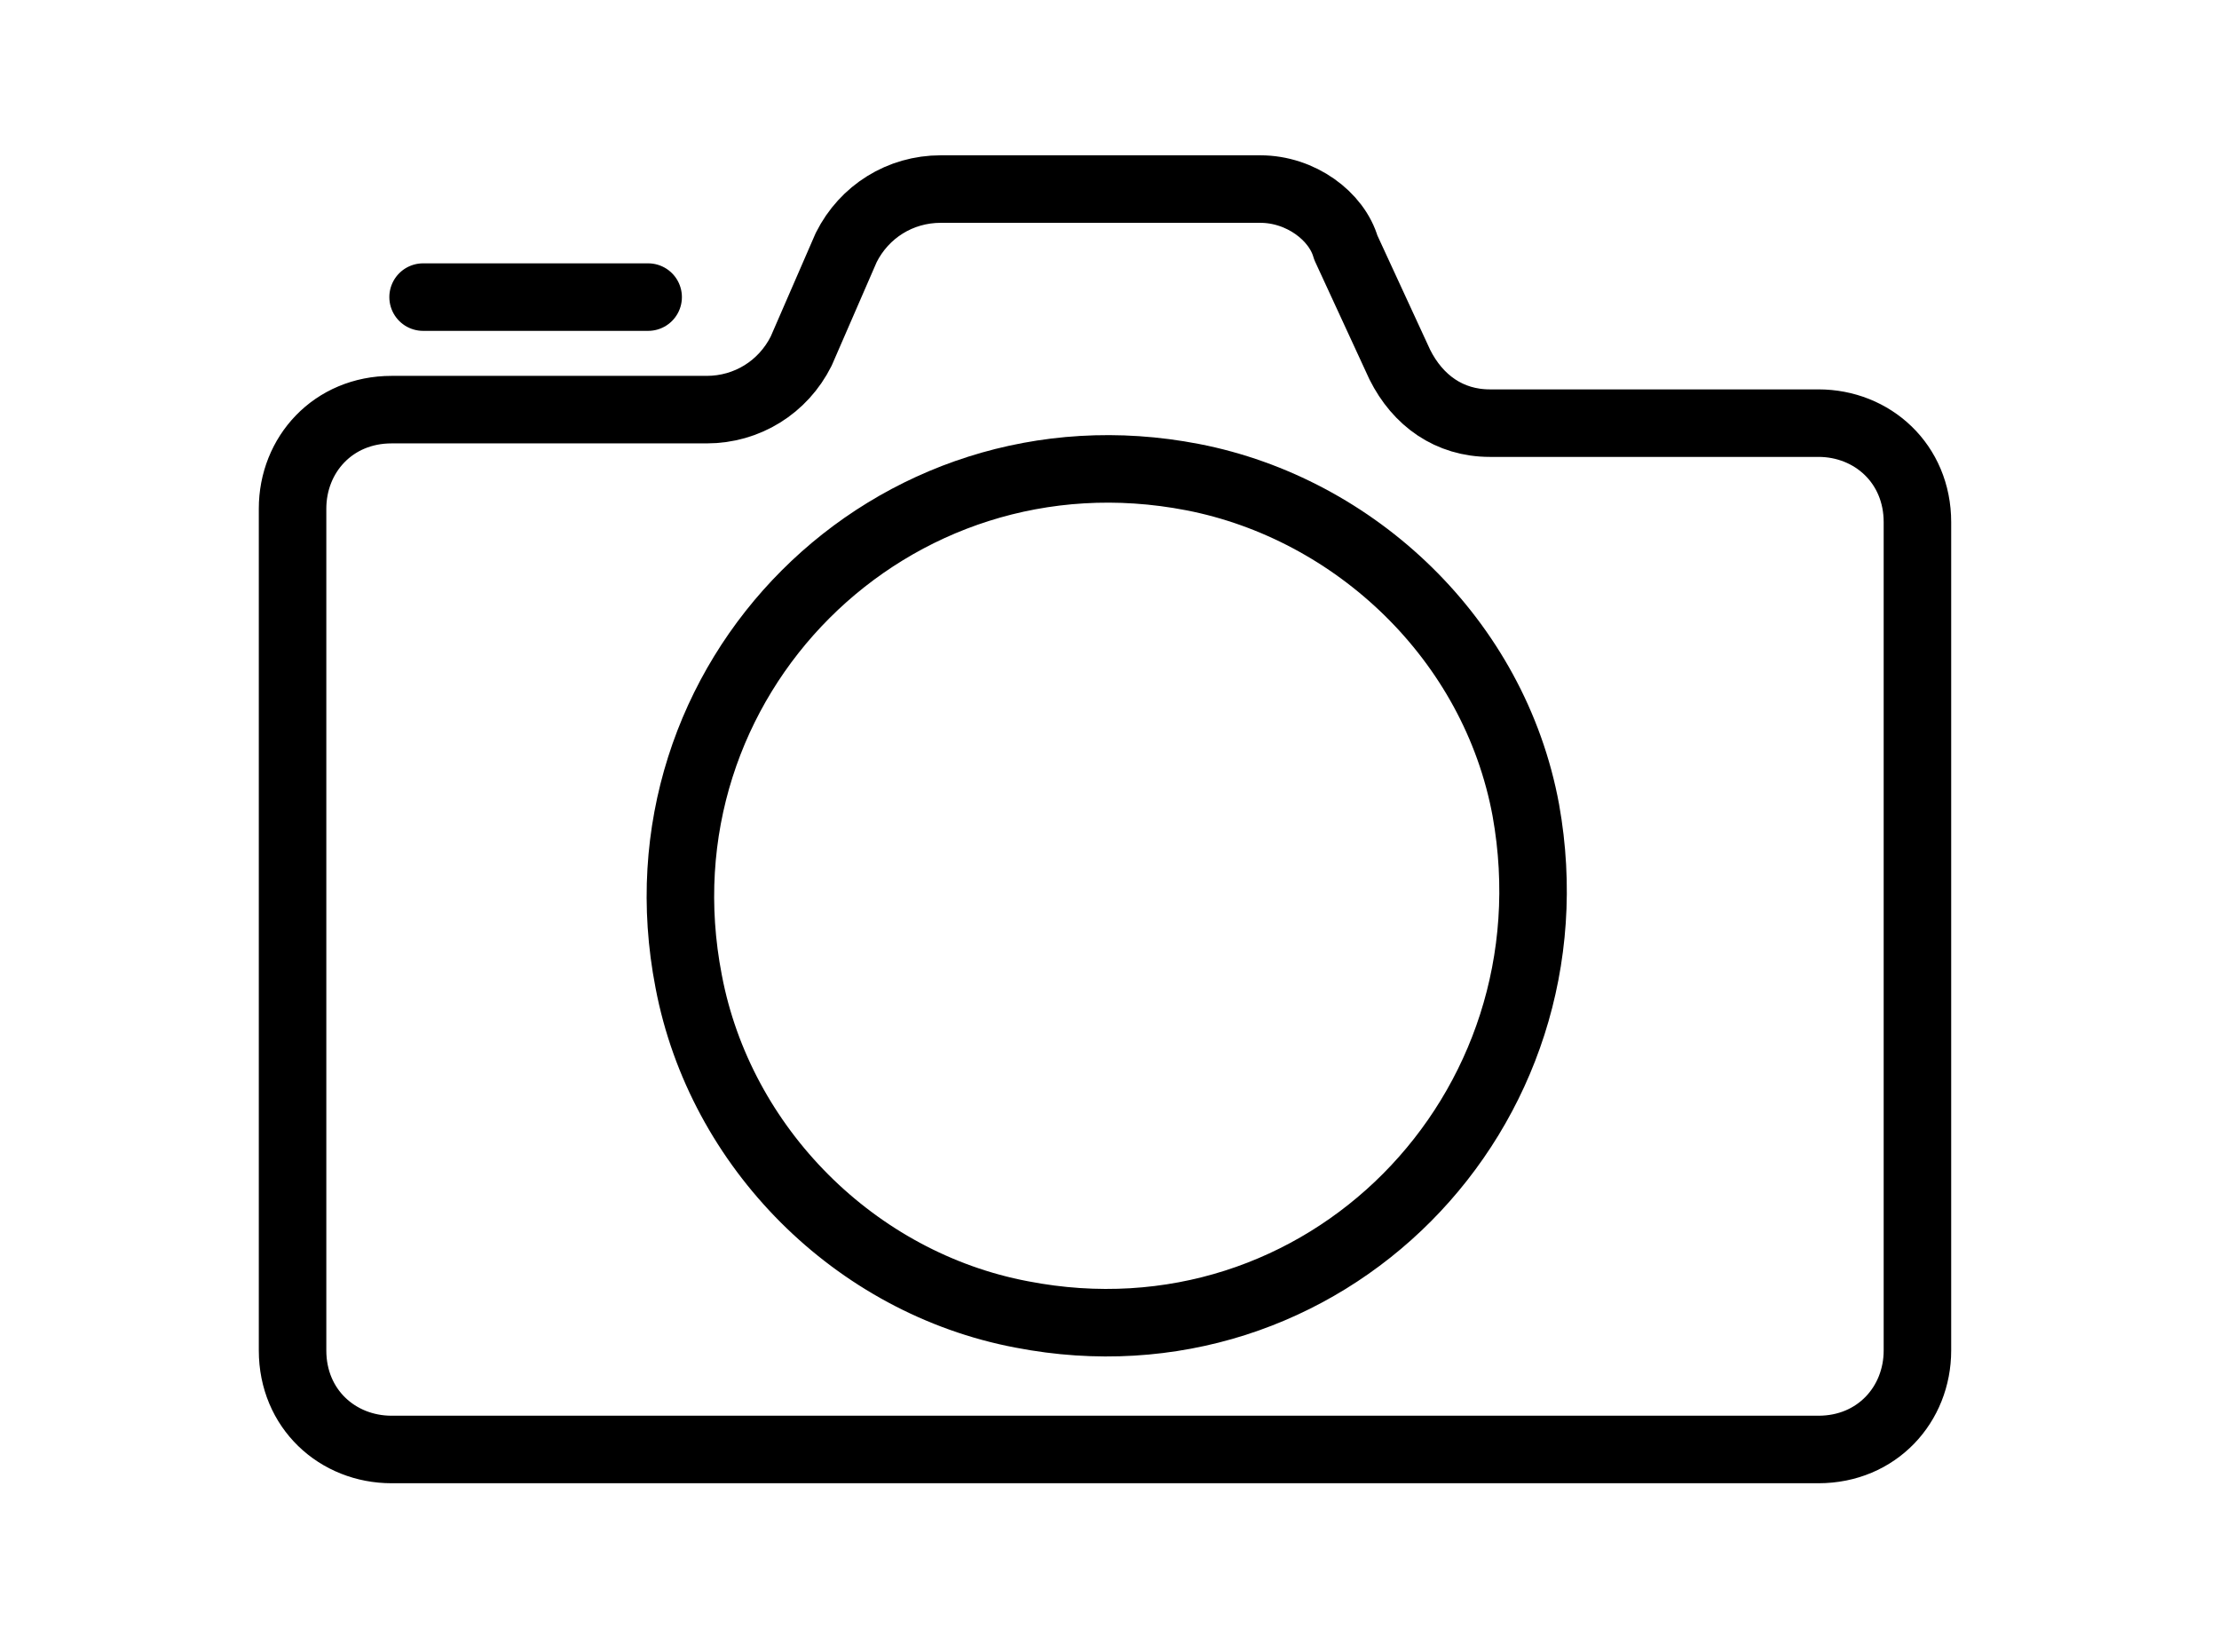 <?xml version="1.0" encoding="utf-8"?>
<!-- Generator: Adobe Illustrator 27.5.0, SVG Export Plug-In . SVG Version: 6.00 Build 0)  -->
<svg version="1.1" id="Calque_1" xmlns="http://www.w3.org/2000/svg" xmlns:xlink="http://www.w3.org/1999/xlink" x="0px" y="0px"
	 viewBox="0 0 49.3 36.7" style="enable-background:new 0 0 49.3 36.7;" xml:space="preserve">
<style type="text/css">
	
		.st0{clip-path:url(#SVGID_00000009549404475919157090000016443968832252023946_);fill:none;stroke:#000000;stroke-width:1.5;stroke-linecap:round;stroke-linejoin:round;}
	
		.st1{clip-path:url(#SVGID_00000178899994404193551400000000731165224487619732_);fill:none;stroke:#000000;stroke-width:1.5;stroke-linecap:round;stroke-linejoin:round;}
</style>
<g>
	<g>
		<g>
			<defs>
				<rect id="SVGID_1_" x="5.7" y="3.4" width="37.9" height="29.9"/>
			</defs>
			<clipPath id="SVGID_00000001664393367755074410000004923268272023930498_">
				<use xlink:href="#SVGID_1_"  style="overflow:visible;"/>
			</clipPath>
			
				<path style="clip-path:url(#SVGID_00000001664393367755074410000004923268272023930498_);fill:none;stroke:#000000;stroke-width:1.5;stroke-linecap:round;stroke-linejoin:round;" d="
				M9.4,6.6h5 M28,4.2h-7.1c-0.9,0-1.7,0.5-2.1,1.3l-1,2.3c-0.4,0.8-1.2,1.3-2.1,1.3h-7c-1.3,0-2.2,1-2.2,2.2v18.7
				c0,1.3,1,2.2,2.2,2.2h31.7c1.3,0,2.2-1,2.2-2.2V11.6c0-1.3-1-2.2-2.2-2.2h-7.3c-0.9,0-1.6-0.5-2-1.3l-1.2-2.6
				C29.7,4.8,28.9,4.2,28,4.2z"/>
		</g>
		<g>
			<defs>
				<rect id="SVGID_00000035524003057989194180000017671938522339535250_" x="5.7" y="3.4" width="37.9" height="29.9"/>
			</defs>
			<clipPath id="SVGID_00000044872847132011152000000001836281005536163974_">
				<use xlink:href="#SVGID_00000035524003057989194180000017671938522339535250_"  style="overflow:visible;"/>
			</clipPath>
			
				<path style="clip-path:url(#SVGID_00000044872847132011152000000001836281005536163974_);fill:none;stroke:#000000;stroke-width:1.5;stroke-linecap:round;stroke-linejoin:round;" d="
				M22.7,29.2c6.7,1.3,12.4-4.5,11.2-11.2c-0.7-3.8-3.8-6.7-7.4-7.4C19.8,9.3,14,15.1,15.3,21.8C16,25.5,19,28.5,22.7,29.2z"/>
		</g>
	</g>
</g>
</svg>
